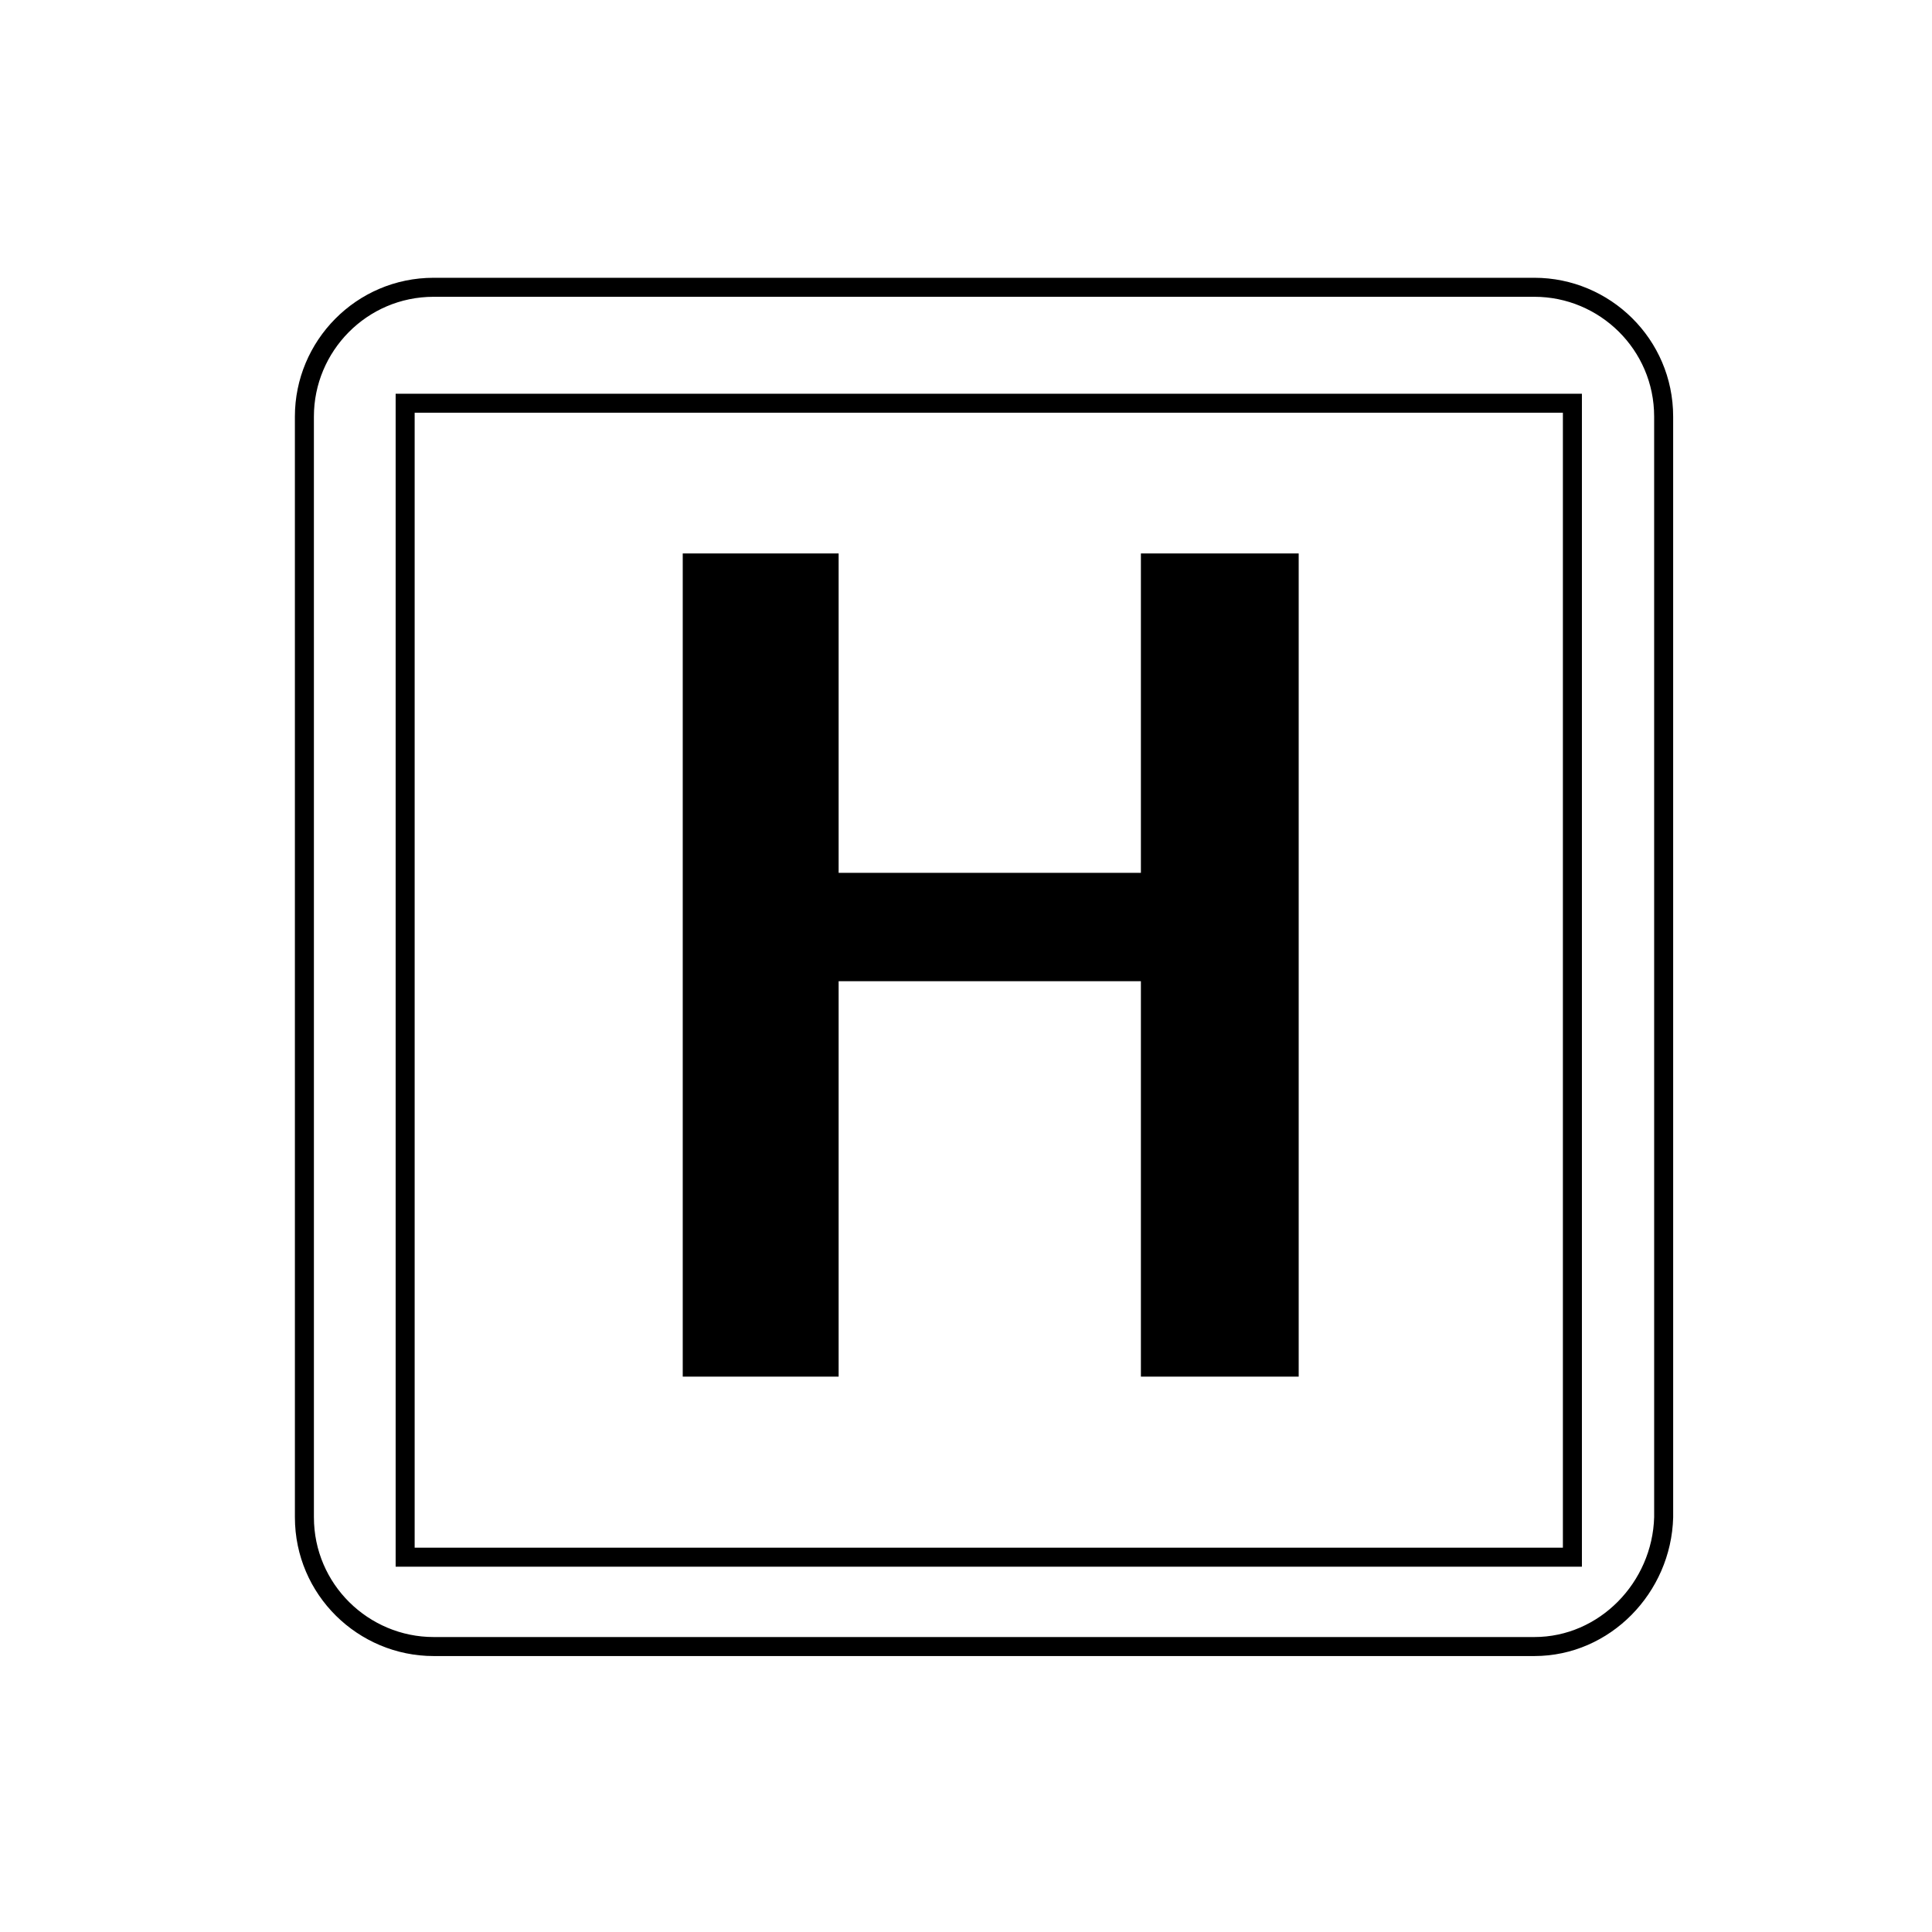 <?xml version="1.0" encoding="UTF-8"?>
<!-- Uploaded to: SVG Repo, www.svgrepo.com, Generator: SVG Repo Mixer Tools -->
<svg width="800px" height="800px" version="1.1" viewBox="144 144 512 512" xmlns="http://www.w3.org/2000/svg">
 <defs>
  <clipPath id="a">
   <path d="m153 148.09h498.9v503.81h-498.9z"/>
  </clipPath>
 </defs>
 <g clip-path="url(#a)">
  <path transform="matrix(5.038 0 0 5.038 148.09 148.09)" d="m79.9 85.8h-57.899c-3.7 0-6.8-3-6.8-6.8l-7.75e-4 -57.9c0-3.7 3-6.8 6.8-6.8h57.9c3.7 0 6.8 3 6.8 6.8l7.75e-4 57.899c-0.1 3.701-3.101 6.801-6.801 6.801z" fill="none" stroke="#000000" stroke-miterlimit="10"/>
 </g>
 <path transform="matrix(5.038 0 0 5.038 148.09 148.09)" d="m20.5 20.4h61.4v60.7h-61.4z" fill="none" stroke="#000000" stroke-miterlimit="10"/>
 <path d="m446.35 290.67v84.641h-80.105v-84.641h-41.312v218.15h41.312v-104.79h80.105v104.79h41.816v-218.15z"/>
</svg>